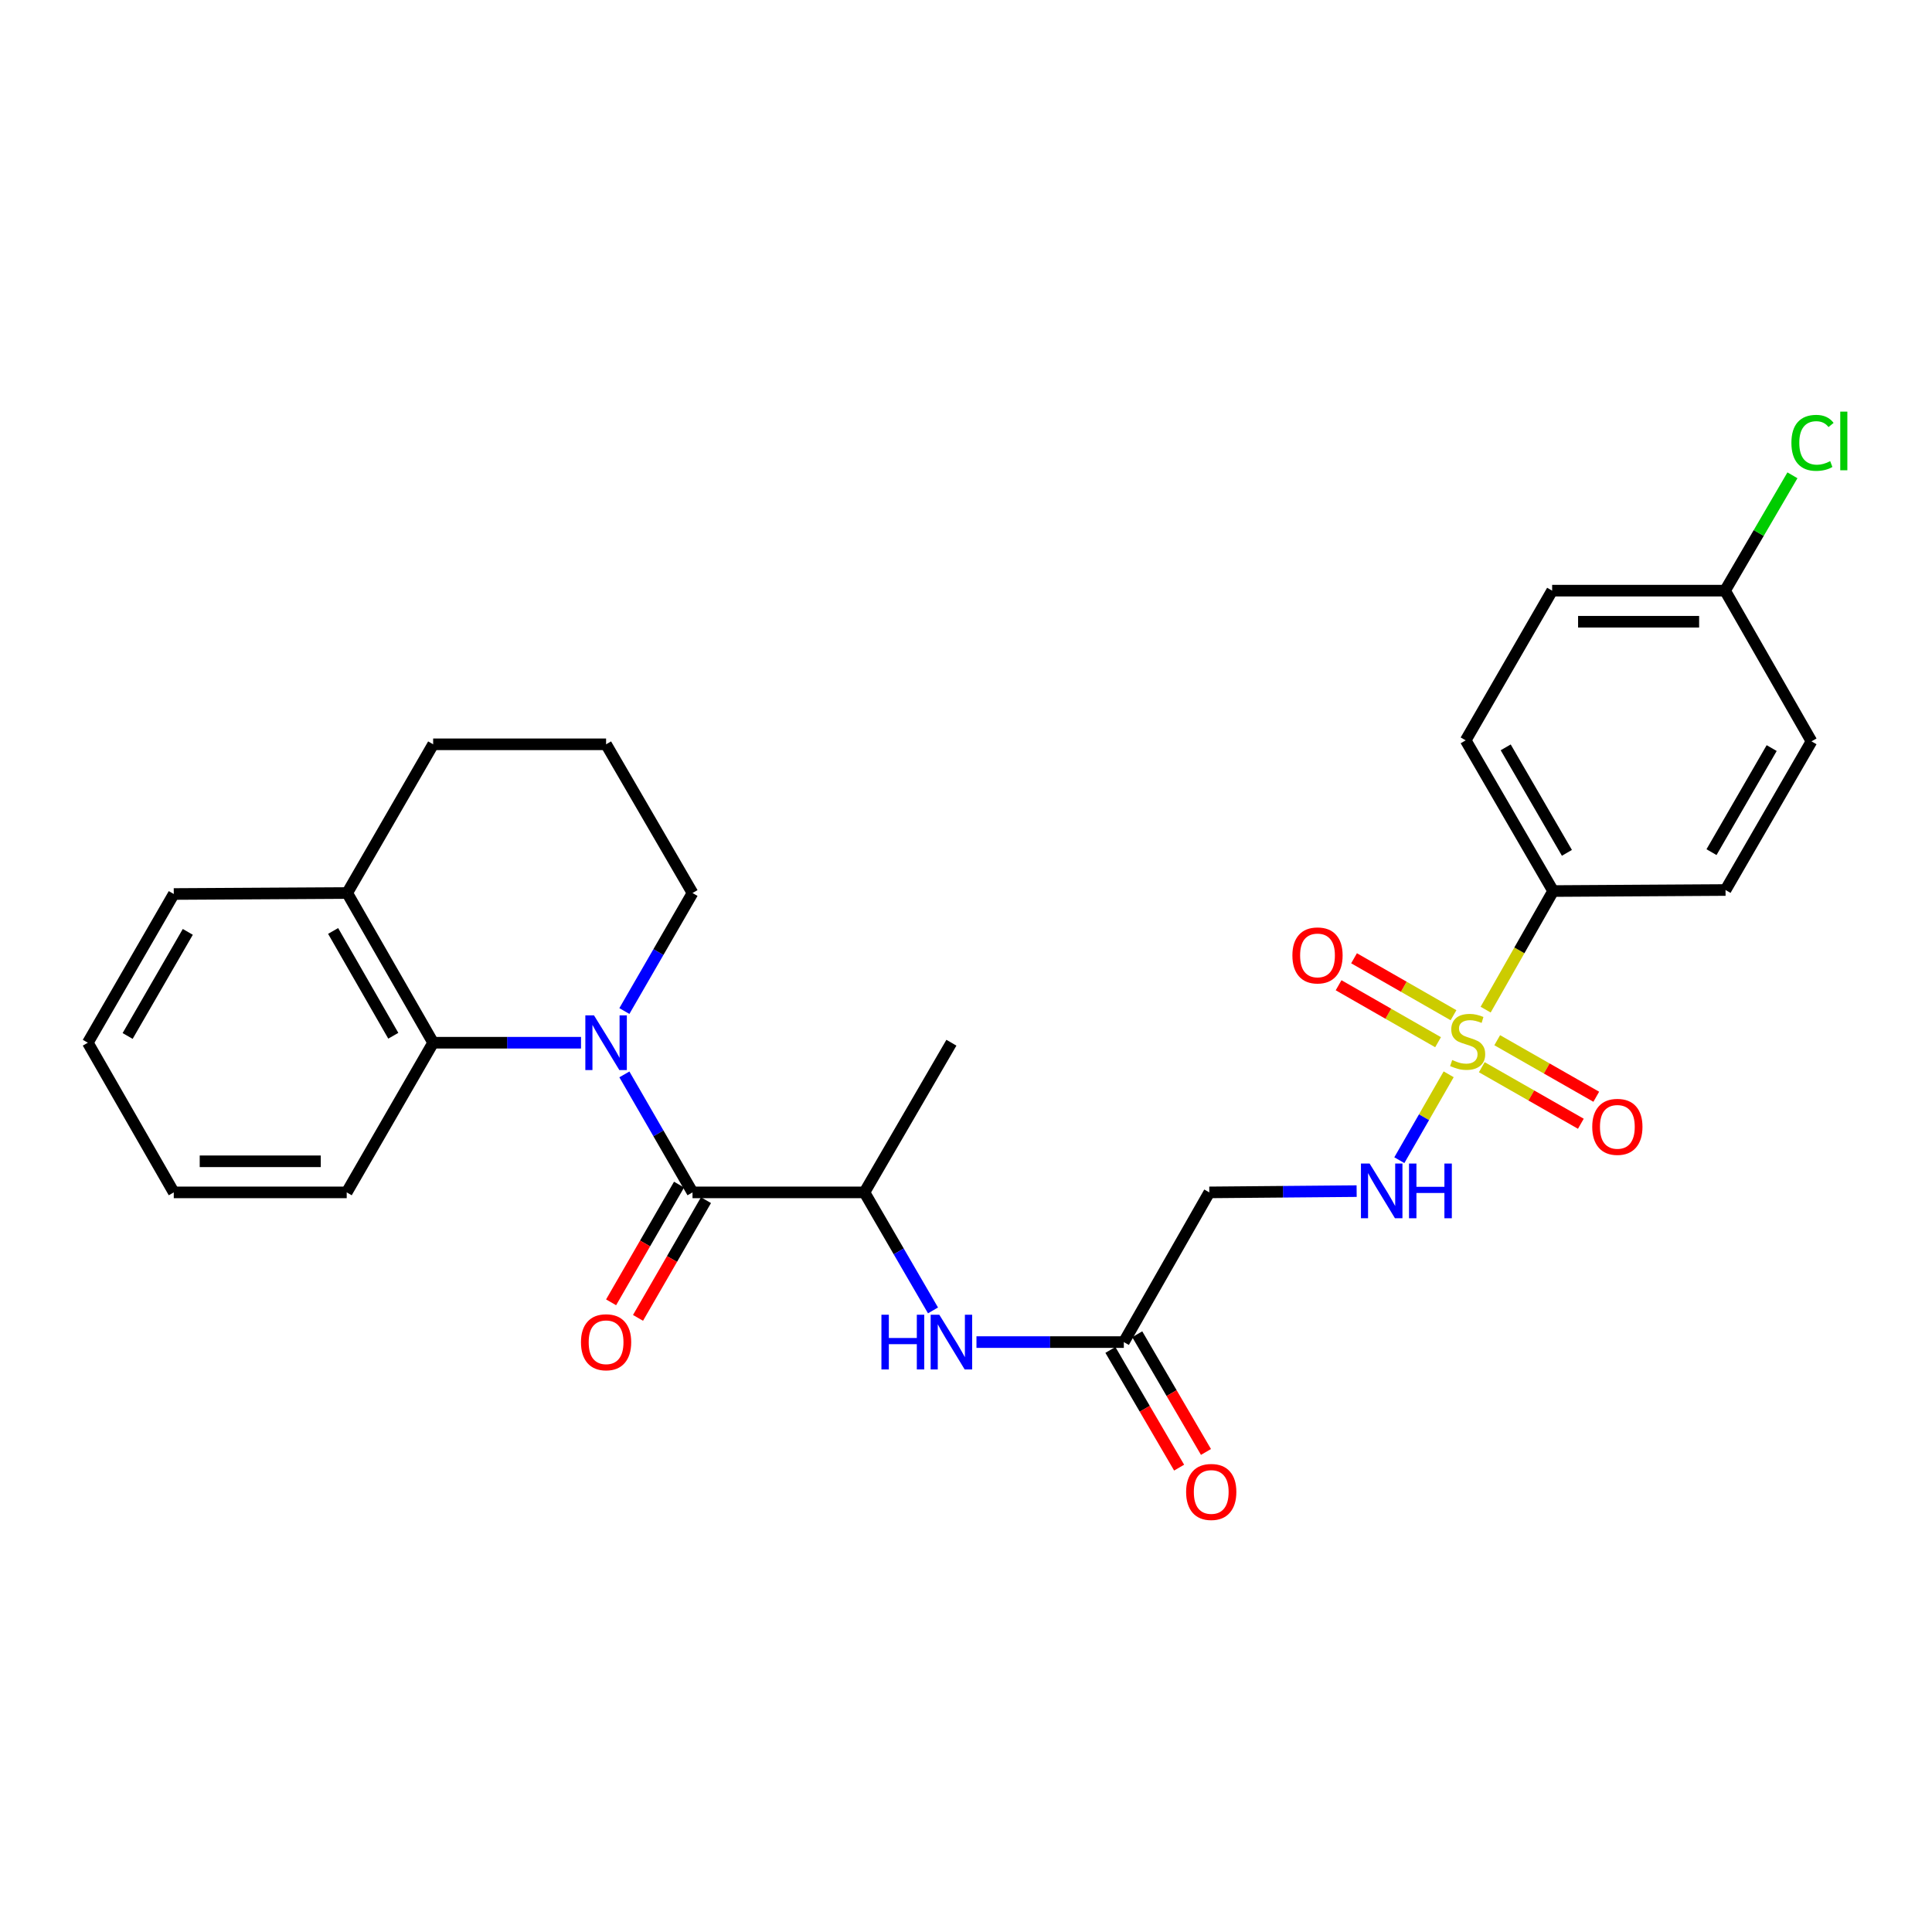 <?xml version='1.0' encoding='iso-8859-1'?>
<svg version='1.1' baseProfile='full'
              xmlns='http://www.w3.org/2000/svg'
                      xmlns:rdkit='http://www.rdkit.org/xml'
                      xmlns:xlink='http://www.w3.org/1999/xlink'
                  xml:space='preserve'
width='1000px' height='1000px' viewBox='0 0 1000 1000'>
<!-- END OF HEADER -->
<rect style='opacity:1.0;fill:#FFFFFF;stroke:none' width='1000' height='1000' x='0' y='0'> </rect>
<path class='bond-3' d='M 749.827,556.056 L 737.062,578.283' style='fill:none;fill-rule:evenodd;stroke:#CCCC00;stroke-width:6px;stroke-linecap:butt;stroke-linejoin:miter;stroke-opacity:1' />
<path class='bond-3' d='M 737.062,578.283 L 724.296,600.509' style='fill:none;fill-rule:evenodd;stroke:#0000FF;stroke-width:6px;stroke-linecap:butt;stroke-linejoin:miter;stroke-opacity:1' />
<path class='bond-6' d='M 768.965,522.586 L 786.431,491.897' style='fill:none;fill-rule:evenodd;stroke:#CCCC00;stroke-width:6px;stroke-linecap:butt;stroke-linejoin:miter;stroke-opacity:1' />
<path class='bond-6' d='M 786.431,491.897 L 803.898,461.207' style='fill:none;fill-rule:evenodd;stroke:#000000;stroke-width:6px;stroke-linecap:butt;stroke-linejoin:miter;stroke-opacity:1' />
<path class='bond-9' d='M 752.336,525.478 L 726.593,510.738' style='fill:none;fill-rule:evenodd;stroke:#CCCC00;stroke-width:6px;stroke-linecap:butt;stroke-linejoin:miter;stroke-opacity:1' />
<path class='bond-9' d='M 726.593,510.738 L 700.85,495.997' style='fill:none;fill-rule:evenodd;stroke:#FF0000;stroke-width:6px;stroke-linecap:butt;stroke-linejoin:miter;stroke-opacity:1' />
<path class='bond-9' d='M 744.339,539.445 L 718.596,524.704' style='fill:none;fill-rule:evenodd;stroke:#CCCC00;stroke-width:6px;stroke-linecap:butt;stroke-linejoin:miter;stroke-opacity:1' />
<path class='bond-9' d='M 718.596,524.704 L 692.853,509.964' style='fill:none;fill-rule:evenodd;stroke:#FF0000;stroke-width:6px;stroke-linecap:butt;stroke-linejoin:miter;stroke-opacity:1' />
<path class='bond-10' d='M 766.977,552.388 L 792.612,567.021' style='fill:none;fill-rule:evenodd;stroke:#CCCC00;stroke-width:6px;stroke-linecap:butt;stroke-linejoin:miter;stroke-opacity:1' />
<path class='bond-10' d='M 792.612,567.021 L 818.247,581.655' style='fill:none;fill-rule:evenodd;stroke:#FF0000;stroke-width:6px;stroke-linecap:butt;stroke-linejoin:miter;stroke-opacity:1' />
<path class='bond-10' d='M 774.956,538.41 L 800.591,553.044' style='fill:none;fill-rule:evenodd;stroke:#CCCC00;stroke-width:6px;stroke-linecap:butt;stroke-linejoin:miter;stroke-opacity:1' />
<path class='bond-10' d='M 800.591,553.044 L 826.226,567.678' style='fill:none;fill-rule:evenodd;stroke:#FF0000;stroke-width:6px;stroke-linecap:butt;stroke-linejoin:miter;stroke-opacity:1' />
<path class='bond-0' d='M 323.178,556.108 L 340.811,586.643' style='fill:none;fill-rule:evenodd;stroke:#0000FF;stroke-width:6px;stroke-linecap:butt;stroke-linejoin:miter;stroke-opacity:1' />
<path class='bond-0' d='M 340.811,586.643 L 358.444,617.178' style='fill:none;fill-rule:evenodd;stroke:#000000;stroke-width:6px;stroke-linecap:butt;stroke-linejoin:miter;stroke-opacity:1' />
<path class='bond-2' d='M 300.733,539.711 L 262.466,539.711' style='fill:none;fill-rule:evenodd;stroke:#0000FF;stroke-width:6px;stroke-linecap:butt;stroke-linejoin:miter;stroke-opacity:1' />
<path class='bond-2' d='M 262.466,539.711 L 224.199,539.711' style='fill:none;fill-rule:evenodd;stroke:#000000;stroke-width:6px;stroke-linecap:butt;stroke-linejoin:miter;stroke-opacity:1' />
<path class='bond-16' d='M 323.177,523.314 L 340.81,492.77' style='fill:none;fill-rule:evenodd;stroke:#0000FF;stroke-width:6px;stroke-linecap:butt;stroke-linejoin:miter;stroke-opacity:1' />
<path class='bond-16' d='M 340.81,492.77 L 358.444,462.226' style='fill:none;fill-rule:evenodd;stroke:#000000;stroke-width:6px;stroke-linecap:butt;stroke-linejoin:miter;stroke-opacity:1' />
<path class='bond-1' d='M 358.444,617.178 L 447.436,617.178' style='fill:none;fill-rule:evenodd;stroke:#000000;stroke-width:6px;stroke-linecap:butt;stroke-linejoin:miter;stroke-opacity:1' />
<path class='bond-11' d='M 351.474,613.155 L 333.887,643.619' style='fill:none;fill-rule:evenodd;stroke:#000000;stroke-width:6px;stroke-linecap:butt;stroke-linejoin:miter;stroke-opacity:1' />
<path class='bond-11' d='M 333.887,643.619 L 316.3,674.083' style='fill:none;fill-rule:evenodd;stroke:#FF0000;stroke-width:6px;stroke-linecap:butt;stroke-linejoin:miter;stroke-opacity:1' />
<path class='bond-11' d='M 365.413,621.202 L 347.825,651.666' style='fill:none;fill-rule:evenodd;stroke:#000000;stroke-width:6px;stroke-linecap:butt;stroke-linejoin:miter;stroke-opacity:1' />
<path class='bond-11' d='M 347.825,651.666 L 330.238,682.13' style='fill:none;fill-rule:evenodd;stroke:#FF0000;stroke-width:6px;stroke-linecap:butt;stroke-linejoin:miter;stroke-opacity:1' />
<path class='bond-12' d='M 224.199,539.711 L 179.708,462.226' style='fill:none;fill-rule:evenodd;stroke:#000000;stroke-width:6px;stroke-linecap:butt;stroke-linejoin:miter;stroke-opacity:1' />
<path class='bond-12' d='M 203.569,536.103 L 172.424,481.863' style='fill:none;fill-rule:evenodd;stroke:#000000;stroke-width:6px;stroke-linecap:butt;stroke-linejoin:miter;stroke-opacity:1' />
<path class='bond-21' d='M 224.199,539.711 L 179.457,617.178' style='fill:none;fill-rule:evenodd;stroke:#000000;stroke-width:6px;stroke-linecap:butt;stroke-linejoin:miter;stroke-opacity:1' />
<path class='bond-8' d='M 702.193,616.521 L 664.062,616.85' style='fill:none;fill-rule:evenodd;stroke:#0000FF;stroke-width:6px;stroke-linecap:butt;stroke-linejoin:miter;stroke-opacity:1' />
<path class='bond-8' d='M 664.062,616.85 L 625.931,617.178' style='fill:none;fill-rule:evenodd;stroke:#000000;stroke-width:6px;stroke-linecap:butt;stroke-linejoin:miter;stroke-opacity:1' />
<path class='bond-4' d='M 447.436,617.178 L 465.178,647.721' style='fill:none;fill-rule:evenodd;stroke:#000000;stroke-width:6px;stroke-linecap:butt;stroke-linejoin:miter;stroke-opacity:1' />
<path class='bond-4' d='M 465.178,647.721 L 482.92,678.263' style='fill:none;fill-rule:evenodd;stroke:#0000FF;stroke-width:6px;stroke-linecap:butt;stroke-linejoin:miter;stroke-opacity:1' />
<path class='bond-23' d='M 447.436,617.178 L 492.446,539.711' style='fill:none;fill-rule:evenodd;stroke:#000000;stroke-width:6px;stroke-linecap:butt;stroke-linejoin:miter;stroke-opacity:1' />
<path class='bond-5' d='M 505.417,694.663 L 543.553,694.663' style='fill:none;fill-rule:evenodd;stroke:#0000FF;stroke-width:6px;stroke-linecap:butt;stroke-linejoin:miter;stroke-opacity:1' />
<path class='bond-5' d='M 543.553,694.663 L 581.689,694.663' style='fill:none;fill-rule:evenodd;stroke:#000000;stroke-width:6px;stroke-linecap:butt;stroke-linejoin:miter;stroke-opacity:1' />
<path class='bond-14' d='M 803.898,461.207 L 758.637,383.203' style='fill:none;fill-rule:evenodd;stroke:#000000;stroke-width:6px;stroke-linecap:butt;stroke-linejoin:miter;stroke-opacity:1' />
<path class='bond-14' d='M 811.029,441.429 L 779.347,386.827' style='fill:none;fill-rule:evenodd;stroke:#000000;stroke-width:6px;stroke-linecap:butt;stroke-linejoin:miter;stroke-opacity:1' />
<path class='bond-15' d='M 803.898,461.207 L 893.131,460.67' style='fill:none;fill-rule:evenodd;stroke:#000000;stroke-width:6px;stroke-linecap:butt;stroke-linejoin:miter;stroke-opacity:1' />
<path class='bond-7' d='M 581.689,694.663 L 625.931,617.178' style='fill:none;fill-rule:evenodd;stroke:#000000;stroke-width:6px;stroke-linecap:butt;stroke-linejoin:miter;stroke-opacity:1' />
<path class='bond-13' d='M 574.74,698.721 L 592.526,729.182' style='fill:none;fill-rule:evenodd;stroke:#000000;stroke-width:6px;stroke-linecap:butt;stroke-linejoin:miter;stroke-opacity:1' />
<path class='bond-13' d='M 592.526,729.182 L 610.312,759.643' style='fill:none;fill-rule:evenodd;stroke:#FF0000;stroke-width:6px;stroke-linecap:butt;stroke-linejoin:miter;stroke-opacity:1' />
<path class='bond-13' d='M 588.638,690.606 L 606.424,721.067' style='fill:none;fill-rule:evenodd;stroke:#000000;stroke-width:6px;stroke-linecap:butt;stroke-linejoin:miter;stroke-opacity:1' />
<path class='bond-13' d='M 606.424,721.067 L 624.21,751.528' style='fill:none;fill-rule:evenodd;stroke:#FF0000;stroke-width:6px;stroke-linecap:butt;stroke-linejoin:miter;stroke-opacity:1' />
<path class='bond-25' d='M 179.708,462.226 L 89.946,462.736' style='fill:none;fill-rule:evenodd;stroke:#000000;stroke-width:6px;stroke-linecap:butt;stroke-linejoin:miter;stroke-opacity:1' />
<path class='bond-29' d='M 179.708,462.226 L 224.199,385.251' style='fill:none;fill-rule:evenodd;stroke:#000000;stroke-width:6px;stroke-linecap:butt;stroke-linejoin:miter;stroke-opacity:1' />
<path class='bond-19' d='M 758.637,383.203 L 803.388,305.718' style='fill:none;fill-rule:evenodd;stroke:#000000;stroke-width:6px;stroke-linecap:butt;stroke-linejoin:miter;stroke-opacity:1' />
<path class='bond-18' d='M 893.131,460.67 L 937.623,383.722' style='fill:none;fill-rule:evenodd;stroke:#000000;stroke-width:6px;stroke-linecap:butt;stroke-linejoin:miter;stroke-opacity:1' />
<path class='bond-18' d='M 885.872,441.072 L 917.016,387.208' style='fill:none;fill-rule:evenodd;stroke:#000000;stroke-width:6px;stroke-linecap:butt;stroke-linejoin:miter;stroke-opacity:1' />
<path class='bond-22' d='M 358.444,462.226 L 313.71,385.251' style='fill:none;fill-rule:evenodd;stroke:#000000;stroke-width:6px;stroke-linecap:butt;stroke-linejoin:miter;stroke-opacity:1' />
<path class='bond-17' d='M 892.89,305.718 L 937.623,383.722' style='fill:none;fill-rule:evenodd;stroke:#000000;stroke-width:6px;stroke-linecap:butt;stroke-linejoin:miter;stroke-opacity:1' />
<path class='bond-20' d='M 892.89,305.718 L 910.327,275.867' style='fill:none;fill-rule:evenodd;stroke:#000000;stroke-width:6px;stroke-linecap:butt;stroke-linejoin:miter;stroke-opacity:1' />
<path class='bond-20' d='M 910.327,275.867 L 927.763,246.017' style='fill:none;fill-rule:evenodd;stroke:#00CC00;stroke-width:6px;stroke-linecap:butt;stroke-linejoin:miter;stroke-opacity:1' />
<path class='bond-28' d='M 892.89,305.718 L 803.388,305.718' style='fill:none;fill-rule:evenodd;stroke:#000000;stroke-width:6px;stroke-linecap:butt;stroke-linejoin:miter;stroke-opacity:1' />
<path class='bond-28' d='M 879.465,321.813 L 816.813,321.813' style='fill:none;fill-rule:evenodd;stroke:#000000;stroke-width:6px;stroke-linecap:butt;stroke-linejoin:miter;stroke-opacity:1' />
<path class='bond-26' d='M 179.457,617.178 L 89.946,617.178' style='fill:none;fill-rule:evenodd;stroke:#000000;stroke-width:6px;stroke-linecap:butt;stroke-linejoin:miter;stroke-opacity:1' />
<path class='bond-26' d='M 166.031,601.084 L 103.373,601.084' style='fill:none;fill-rule:evenodd;stroke:#000000;stroke-width:6px;stroke-linecap:butt;stroke-linejoin:miter;stroke-opacity:1' />
<path class='bond-24' d='M 313.71,385.251 L 224.199,385.251' style='fill:none;fill-rule:evenodd;stroke:#000000;stroke-width:6px;stroke-linecap:butt;stroke-linejoin:miter;stroke-opacity:1' />
<path class='bond-30' d='M 89.946,462.736 L 45.455,539.711' style='fill:none;fill-rule:evenodd;stroke:#000000;stroke-width:6px;stroke-linecap:butt;stroke-linejoin:miter;stroke-opacity:1' />
<path class='bond-30' d='M 97.207,482.336 L 66.062,536.219' style='fill:none;fill-rule:evenodd;stroke:#000000;stroke-width:6px;stroke-linecap:butt;stroke-linejoin:miter;stroke-opacity:1' />
<path class='bond-27' d='M 89.946,617.178 L 45.455,539.711' style='fill:none;fill-rule:evenodd;stroke:#000000;stroke-width:6px;stroke-linecap:butt;stroke-linejoin:miter;stroke-opacity:1' />
<path  class='atom-0' d='M 751.656 548.662
Q 751.976 548.782, 753.296 549.342
Q 754.616 549.902, 756.056 550.262
Q 757.536 550.582, 758.976 550.582
Q 761.656 550.582, 763.216 549.302
Q 764.776 547.982, 764.776 545.702
Q 764.776 544.142, 763.976 543.182
Q 763.216 542.222, 762.016 541.702
Q 760.816 541.182, 758.816 540.582
Q 756.296 539.822, 754.776 539.102
Q 753.296 538.382, 752.216 536.862
Q 751.176 535.342, 751.176 532.782
Q 751.176 529.222, 753.576 527.022
Q 756.016 524.822, 760.816 524.822
Q 764.096 524.822, 767.816 526.382
L 766.896 529.462
Q 763.496 528.062, 760.936 528.062
Q 758.176 528.062, 756.656 529.222
Q 755.136 530.342, 755.176 532.302
Q 755.176 533.822, 755.936 534.742
Q 756.736 535.662, 757.856 536.182
Q 759.016 536.702, 760.936 537.302
Q 763.496 538.102, 765.016 538.902
Q 766.536 539.702, 767.616 541.342
Q 768.736 542.942, 768.736 545.702
Q 768.736 549.622, 766.096 551.742
Q 763.496 553.822, 759.136 553.822
Q 756.616 553.822, 754.696 553.262
Q 752.816 552.742, 750.576 551.822
L 751.656 548.662
' fill='#CCCC00'/>
<path  class='atom-1' d='M 307.45 525.551
L 316.73 540.551
Q 317.65 542.031, 319.13 544.711
Q 320.61 547.391, 320.69 547.551
L 320.69 525.551
L 324.45 525.551
L 324.45 553.871
L 320.57 553.871
L 310.61 537.471
Q 309.45 535.551, 308.21 533.351
Q 307.01 531.151, 306.65 530.471
L 306.65 553.871
L 302.97 553.871
L 302.97 525.551
L 307.45 525.551
' fill='#0000FF'/>
<path  class='atom-4' d='M 708.904 602.249
L 718.184 617.249
Q 719.104 618.729, 720.584 621.409
Q 722.064 624.089, 722.144 624.249
L 722.144 602.249
L 725.904 602.249
L 725.904 630.569
L 722.024 630.569
L 712.064 614.169
Q 710.904 612.249, 709.664 610.049
Q 708.464 607.849, 708.104 607.169
L 708.104 630.569
L 704.424 630.569
L 704.424 602.249
L 708.904 602.249
' fill='#0000FF'/>
<path  class='atom-4' d='M 729.304 602.249
L 733.144 602.249
L 733.144 614.289
L 747.624 614.289
L 747.624 602.249
L 751.464 602.249
L 751.464 630.569
L 747.624 630.569
L 747.624 617.489
L 733.144 617.489
L 733.144 630.569
L 729.304 630.569
L 729.304 602.249
' fill='#0000FF'/>
<path  class='atom-6' d='M 456.226 680.503
L 460.066 680.503
L 460.066 692.543
L 474.546 692.543
L 474.546 680.503
L 478.386 680.503
L 478.386 708.823
L 474.546 708.823
L 474.546 695.743
L 460.066 695.743
L 460.066 708.823
L 456.226 708.823
L 456.226 680.503
' fill='#0000FF'/>
<path  class='atom-6' d='M 486.186 680.503
L 495.466 695.503
Q 496.386 696.983, 497.866 699.663
Q 499.346 702.343, 499.426 702.503
L 499.426 680.503
L 503.186 680.503
L 503.186 708.823
L 499.306 708.823
L 489.346 692.423
Q 488.186 690.503, 486.946 688.303
Q 485.746 686.103, 485.386 685.423
L 485.386 708.823
L 481.706 708.823
L 481.706 680.503
L 486.186 680.503
' fill='#0000FF'/>
<path  class='atom-10' d='M 668.939 494.522
Q 668.939 487.722, 672.299 483.922
Q 675.659 480.122, 681.939 480.122
Q 688.219 480.122, 691.579 483.922
Q 694.939 487.722, 694.939 494.522
Q 694.939 501.402, 691.539 505.322
Q 688.139 509.202, 681.939 509.202
Q 675.699 509.202, 672.299 505.322
Q 668.939 501.442, 668.939 494.522
M 681.939 506.002
Q 686.259 506.002, 688.579 503.122
Q 690.939 500.202, 690.939 494.522
Q 690.939 488.962, 688.579 486.162
Q 686.259 483.322, 681.939 483.322
Q 677.619 483.322, 675.259 486.122
Q 672.939 488.922, 672.939 494.522
Q 672.939 500.242, 675.259 503.122
Q 677.619 506.002, 681.939 506.002
' fill='#FF0000'/>
<path  class='atom-11' d='M 824.141 583.255
Q 824.141 576.455, 827.501 572.655
Q 830.861 568.855, 837.141 568.855
Q 843.421 568.855, 846.781 572.655
Q 850.141 576.455, 850.141 583.255
Q 850.141 590.135, 846.741 594.055
Q 843.341 597.935, 837.141 597.935
Q 830.901 597.935, 827.501 594.055
Q 824.141 590.175, 824.141 583.255
M 837.141 594.735
Q 841.461 594.735, 843.781 591.855
Q 846.141 588.935, 846.141 583.255
Q 846.141 577.695, 843.781 574.895
Q 841.461 572.055, 837.141 572.055
Q 832.821 572.055, 830.461 574.855
Q 828.141 577.655, 828.141 583.255
Q 828.141 588.975, 830.461 591.855
Q 832.821 594.735, 837.141 594.735
' fill='#FF0000'/>
<path  class='atom-12' d='M 300.71 694.743
Q 300.71 687.943, 304.07 684.143
Q 307.43 680.343, 313.71 680.343
Q 319.99 680.343, 323.35 684.143
Q 326.71 687.943, 326.71 694.743
Q 326.71 701.623, 323.31 705.543
Q 319.91 709.423, 313.71 709.423
Q 307.47 709.423, 304.07 705.543
Q 300.71 701.663, 300.71 694.743
M 313.71 706.223
Q 318.03 706.223, 320.35 703.343
Q 322.71 700.423, 322.71 694.743
Q 322.71 689.183, 320.35 686.383
Q 318.03 683.543, 313.71 683.543
Q 309.39 683.543, 307.03 686.343
Q 304.71 689.143, 304.71 694.743
Q 304.71 700.463, 307.03 703.343
Q 309.39 706.223, 313.71 706.223
' fill='#FF0000'/>
<path  class='atom-14' d='M 613.932 772.228
Q 613.932 765.428, 617.292 761.628
Q 620.652 757.828, 626.932 757.828
Q 633.212 757.828, 636.572 761.628
Q 639.932 765.428, 639.932 772.228
Q 639.932 779.108, 636.532 783.028
Q 633.132 786.908, 626.932 786.908
Q 620.692 786.908, 617.292 783.028
Q 613.932 779.148, 613.932 772.228
M 626.932 783.708
Q 631.252 783.708, 633.572 780.828
Q 635.932 777.908, 635.932 772.228
Q 635.932 766.668, 633.572 763.868
Q 631.252 761.028, 626.932 761.028
Q 622.612 761.028, 620.252 763.828
Q 617.932 766.628, 617.932 772.228
Q 617.932 777.948, 620.252 780.828
Q 622.612 783.708, 626.932 783.708
' fill='#FF0000'/>
<path  class='atom-21' d='M 927.231 229.213
Q 927.231 222.173, 930.511 218.493
Q 933.831 214.773, 940.111 214.773
Q 945.951 214.773, 949.071 218.893
L 946.431 221.053
Q 944.151 218.053, 940.111 218.053
Q 935.831 218.053, 933.551 220.933
Q 931.311 223.773, 931.311 229.213
Q 931.311 234.813, 933.631 237.693
Q 935.991 240.573, 940.551 240.573
Q 943.671 240.573, 947.311 238.693
L 948.431 241.693
Q 946.951 242.653, 944.711 243.213
Q 942.471 243.773, 939.991 243.773
Q 933.831 243.773, 930.511 240.013
Q 927.231 236.253, 927.231 229.213
' fill='#00CC00'/>
<path  class='atom-21' d='M 952.511 213.053
L 956.191 213.053
L 956.191 243.413
L 952.511 243.413
L 952.511 213.053
' fill='#00CC00'/>
</svg>
